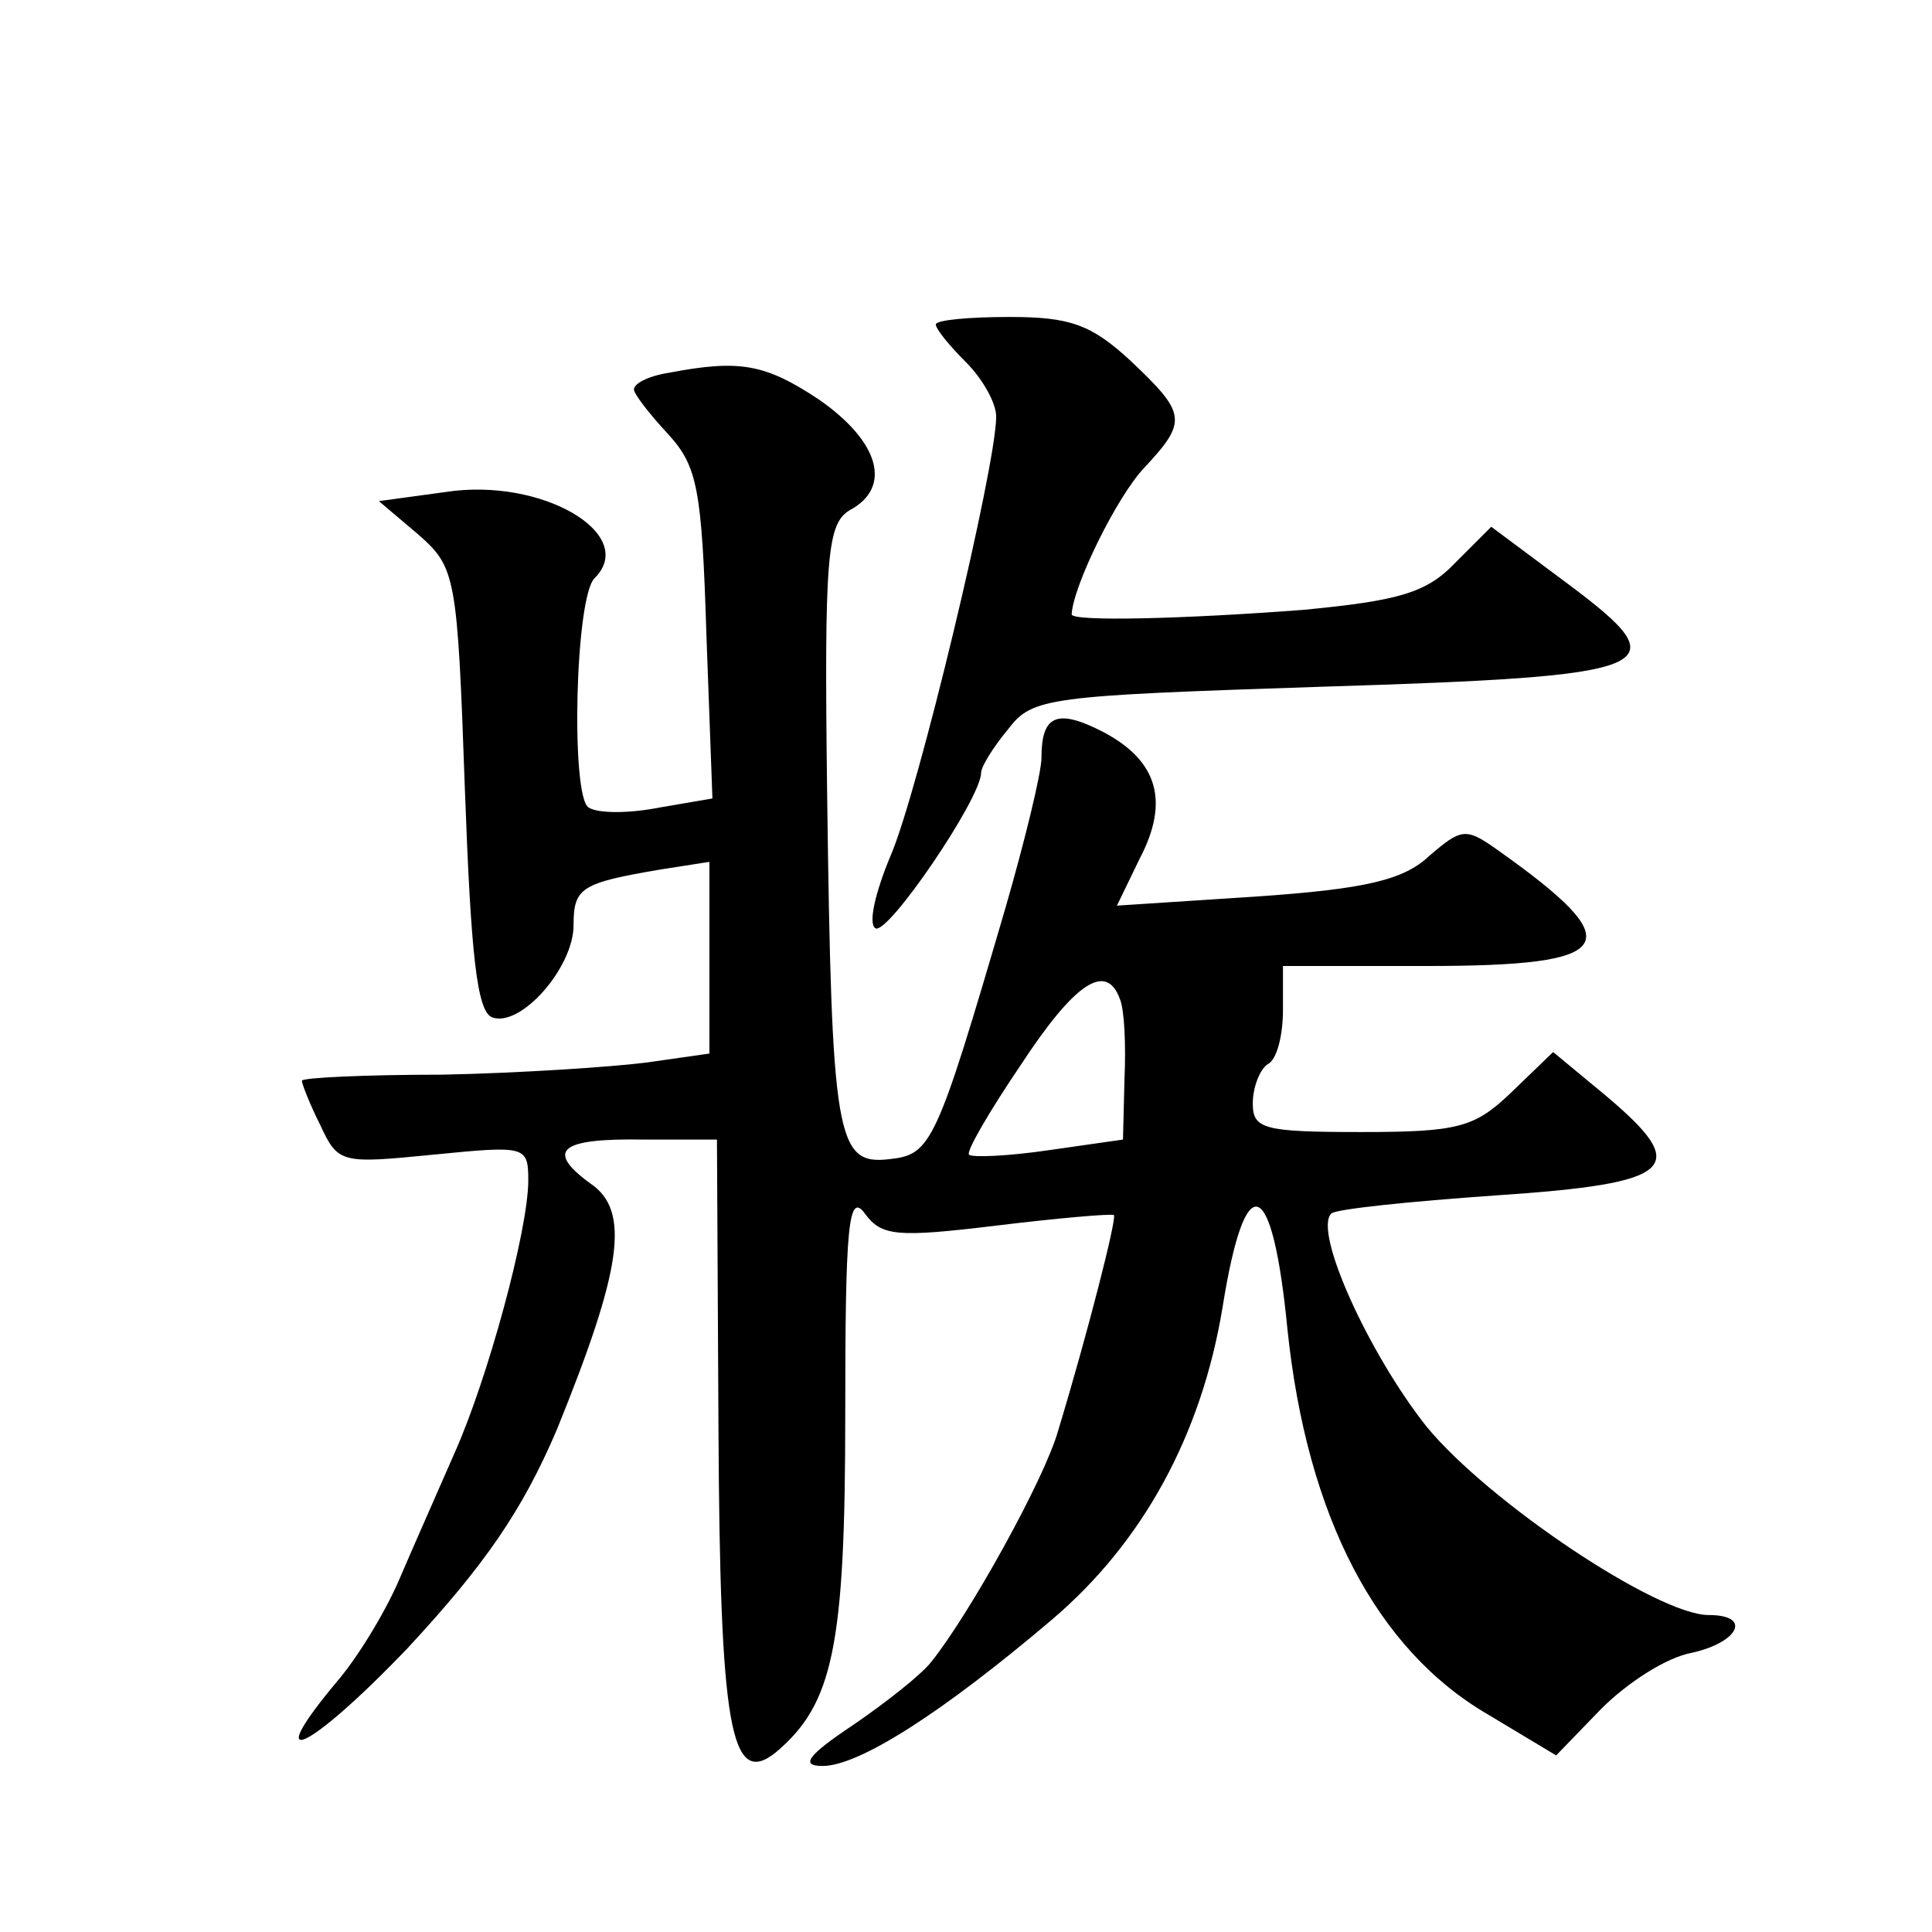 <?xml version="1.0" standalone="no"?>
<!DOCTYPE svg PUBLIC "-//W3C//DTD SVG 20010904//EN"
 "http://www.w3.org/TR/2001/REC-SVG-20010904/DTD/svg10.dtd">
<svg version="1.0" xmlns="http://www.w3.org/2000/svg"
 width="128pt" height="128pt" viewBox="0 0 128 128"
 preserveAspectRatio="xMidYMid meet">
<g transform="translate(0,128) scale(0.1,-0.1)"
fill="#0" stroke="none">
<path d="M620 1065 c0 -3 9 -14 20 -25 11 -11 20 -27 20 -36 0 -33 -52 -250 -70
-291 -10 -24 -15 -45 -10 -48 8 -5 70 86 70 103 0 4 8 17 18 29 16 21 26 22 207
28 226 7 239 12 164 68 l-51 38 -24 -24 c-19 -20 -38 -25 -100 -31 -78 -6 -154
-8 -154 -3 1 19 30 78 48 97 29 31 28 36 -9 71 -26 24 -40 29 -80 29 -27 0 -49
-2 -49 -5z M443 1033 c-13 -2 -23 -7 -23 -11 0 -3 10 -16 23 -30 19 -21 22 -36
25 -132 l4 -109 -35 -6 c-20 -4 -41 -4 -47 0 -12 7 -9 140 4 152 29 29 -35 67 -99
57 l-44 -6 26 -22 c25 -22 26 -27 31 -169 4 -110 8 -147 18 -151 19 -7 54 33 54
61 0 25 5 28 58 37 l32 5 0 -63 0 -64 -42 -6 c-24 -3 -85 -7 -135 -8 -51 0 -93
-2 -93 -4 0 -2 5 -15 12 -29 12 -26 14 -26 75 -20 61 6 63 6 63 -17 0 -33 -27 -132
-49 -181 -10 -23 -26 -59 -35 -80 -9 -22 -27 -52 -41 -69 -54 -64 -21 -49 45 20
51 55 76 91 99 145 43 106 49 145 22 163 -30 22 -20 30 36 29 l48 0 1 -191 c1 -199
8 -239 38 -215 38 32 46 70 46 224 0 124 2 148 13 133 11 -15 21 -16 87 -8 41 5
76 8 78 7 2 -2 -17 -77 -37 -143 -9 -32 -59 -122 -84 -153 -6 -8 -30 -27 -52 -42
-30 -20 -35 -27 -20 -27 24 0 79 35 152 97 60 51 99 122 113 207 15 94 33 88 43
-15 13 -124 59 -212 133 -255 l45 -27 30 31 c17 17 43 34 60 37 31 7 40 25 11 25
-34 0 -146 75 -187 125 -38 48 -75 129 -63 141 3 3 52 8 109 12 119 8 130 18 73
66 l-35 29 -28 -27 c-24 -23 -35 -26 -99 -26 -65 0 -72 2 -72 19 0 11 5 23 10 26
6 3 10 19 10 36 l0 29 95 0 c127 0 136 14 47 77 -21 15 -24 14 -45 -4 -17 -16 -42
-22 -115 -27 l-92 -6 15 31 c20 38 12 65 -24 84 -31 16 -41 11 -41 -17 0 -10 -11
-55 -24 -100 -46 -157 -49 -163 -77 -166 -35 -4 -38 14 -41 242 -2 158 0 179 15
188 28 15 20 45 -20 73 -36 24 -53 27 -100 18z m299 -415 c3 -7 4 -31 3 -53 l-1
-40 -49 -7 c-27 -4 -51 -5 -53 -3 -2 2 13 28 34 59 36 55 57 69 66 44z"/>
</g>
</svg>
